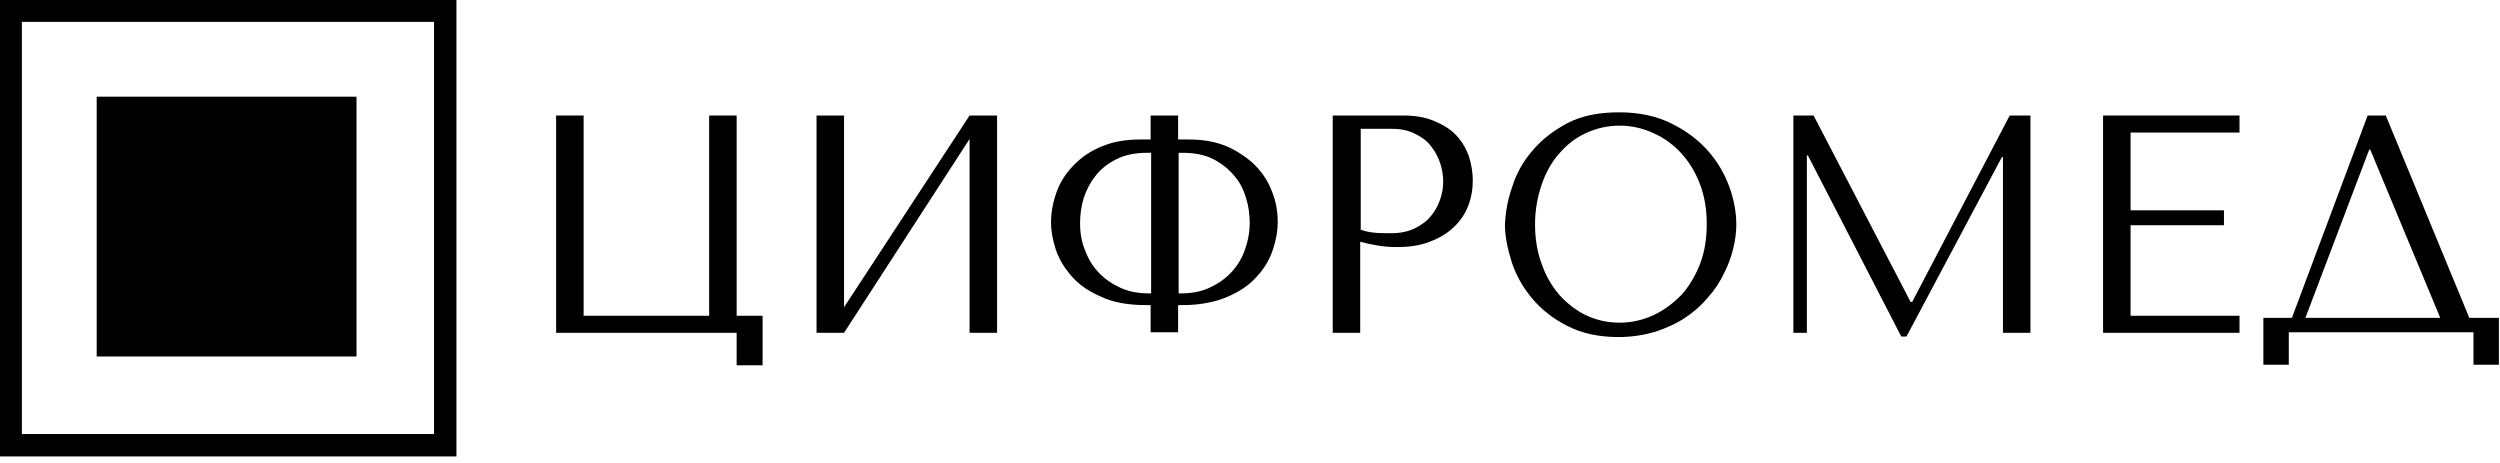 <svg class="header-logo__img" fill="black" height="67" viewBox="0 0 362 67" width="362" xmlns="http://www.w3.org/2000/svg">
<path d="M110.423 45.722V52.894H106.667V48.19H80.526V16.727H84.508V45.722H102.686V16.727H106.667V45.722H110.423Z"></path>
<path d="M140.395 16.727H144.376V48.19H140.395V20.12L122.217 48.19H118.235V16.727H122.217V44.488L140.395 16.727Z"></path>
<path d="M170.592 16.727V20.198H172.094C174.198 20.198 176.001 20.506 177.653 21.2C179.231 21.894 180.583 22.82 181.709 23.899C182.836 25.056 183.662 26.29 184.188 27.755C184.789 29.22 185.015 30.685 185.015 32.227C185.015 33.384 184.789 34.695 184.339 36.083C183.888 37.471 183.137 38.782 182.085 39.939C181.033 41.172 179.606 42.175 177.803 42.946C176.076 43.717 173.822 44.18 171.193 44.18H170.592V48.113H166.611V44.18H166.01C163.381 44.18 161.127 43.794 159.4 42.946C157.597 42.175 156.17 41.172 155.118 39.939C154.066 38.705 153.315 37.471 152.865 36.083C152.414 34.695 152.188 33.384 152.188 32.227C152.188 30.685 152.489 29.22 153.015 27.755C153.541 26.29 154.367 25.056 155.494 23.899C156.62 22.742 157.972 21.817 159.55 21.2C161.203 20.506 163.005 20.198 165.109 20.198H166.611V16.727H170.592ZM166.686 22.125H166.085C164.357 22.125 162.855 22.434 161.653 23.051C160.451 23.668 159.4 24.439 158.649 25.441C157.897 26.367 157.296 27.523 156.921 28.68C156.545 29.914 156.395 31.148 156.395 32.304C156.395 33.77 156.62 35.081 157.146 36.314C157.597 37.548 158.273 38.628 159.174 39.553C160.076 40.478 161.127 41.172 162.329 41.712C163.531 42.252 164.883 42.483 166.386 42.483H166.686V22.125ZM170.968 42.483C172.47 42.483 173.822 42.252 175.024 41.712C176.226 41.172 177.278 40.478 178.179 39.553C179.08 38.628 179.756 37.548 180.207 36.314C180.658 35.081 180.958 33.77 180.958 32.304C180.958 31.071 180.808 29.914 180.432 28.68C180.057 27.446 179.531 26.367 178.705 25.441C177.954 24.516 176.902 23.668 175.7 23.051C174.498 22.434 172.996 22.125 171.268 22.125H170.667V42.483H170.968Z"></path>
<path d="M196.958 48.19H192.977V16.727H203.192C204.845 16.727 206.347 16.959 207.624 17.499C208.901 18.038 209.953 18.655 210.779 19.504C211.606 20.352 212.206 21.354 212.657 22.511C213.033 23.668 213.258 24.901 213.258 26.135C213.258 27.446 213.033 28.68 212.582 29.837C212.131 30.994 211.455 31.996 210.479 32.921C209.577 33.77 208.451 34.464 207.023 35.003C205.671 35.543 204.094 35.775 202.291 35.775C201.239 35.775 200.263 35.697 199.437 35.543C198.535 35.389 197.784 35.235 196.958 35.003V48.19ZM196.958 33.23C197.559 33.461 198.235 33.615 198.986 33.692C199.737 33.77 200.563 33.77 201.465 33.77C202.742 33.77 203.869 33.538 204.845 33.075C205.746 32.613 206.573 32.073 207.174 31.302C207.775 30.608 208.225 29.76 208.526 28.911C208.826 28.063 208.976 27.138 208.976 26.29C208.976 25.364 208.826 24.516 208.526 23.591C208.225 22.665 207.775 21.894 207.174 21.123C206.573 20.352 205.822 19.812 204.845 19.349C203.944 18.887 202.817 18.655 201.615 18.655H197.033V33.23H196.958Z"></path>
<path d="M218.968 27.061C219.569 25.133 220.545 23.359 221.897 21.817C223.249 20.197 224.977 18.887 227.005 17.807C229.108 16.727 231.587 16.265 234.442 16.265C237.371 16.265 239.85 16.804 242.029 17.884C244.207 18.964 245.935 20.274 247.362 21.894C248.789 23.513 249.766 25.287 250.442 27.138C251.118 29.065 251.418 30.839 251.418 32.535C251.418 33.615 251.268 34.772 250.967 36.006C250.667 37.239 250.216 38.473 249.615 39.63C249.014 40.864 248.263 42.02 247.287 43.1C246.385 44.18 245.259 45.182 243.982 46.03C242.705 46.879 241.277 47.495 239.7 48.035C238.122 48.498 236.32 48.806 234.367 48.806C231.512 48.806 229.033 48.267 226.93 47.187C224.827 46.108 223.174 44.797 221.822 43.177C220.47 41.558 219.493 39.784 218.893 37.934C218.292 36.006 217.916 34.232 217.916 32.535C217.991 30.762 218.292 28.988 218.968 27.061ZM223.249 38.242C223.85 40.016 224.752 41.481 225.803 42.715C226.93 43.948 228.207 44.951 229.634 45.645C231.137 46.339 232.714 46.724 234.517 46.724C236.245 46.724 237.897 46.339 239.399 45.645C240.902 44.951 242.254 43.948 243.456 42.715C244.583 41.481 245.484 39.938 246.16 38.242C246.836 36.468 247.137 34.541 247.137 32.458C247.137 30.376 246.836 28.448 246.16 26.675C245.484 24.901 244.583 23.436 243.456 22.202C242.329 20.969 240.977 19.966 239.399 19.272C237.897 18.578 236.245 18.192 234.517 18.192C232.789 18.192 231.137 18.578 229.634 19.272C228.132 19.966 226.855 20.969 225.803 22.202C224.677 23.436 223.85 24.978 223.249 26.675C222.648 28.448 222.273 30.376 222.273 32.458C222.273 34.541 222.573 36.468 223.249 38.242Z"></path>
<path d="M276.657 43.717H276.882L291.004 16.727H294.009V48.19H290.028V22.742H289.878L276.056 48.73H275.305L261.784 22.511H261.634V48.19H259.681V16.727H262.61L276.657 43.717Z"></path>
<path d="M324.281 16.727V19.195H308.507V30.454H322.028V32.613H308.507V45.722H324.281V48.19H304.525V16.727H324.281Z"></path>
<path d="M357.558 46.031H361.839V52.817H358.159V48.113H331.417V52.817H327.736V46.031H331.868L342.835 16.727H345.464L357.558 46.031ZM343.21 21.663H343.06L333.821 46.031H353.351L343.21 21.663Z"></path>
<path d="M51.622 14H14V51.62H51.622V14Z"></path>
<path d="M66.093 66.09H0V0H66.093V66.09ZM3.169 62.846H62.849V3.169H3.169V62.846Z"></path>
</svg>